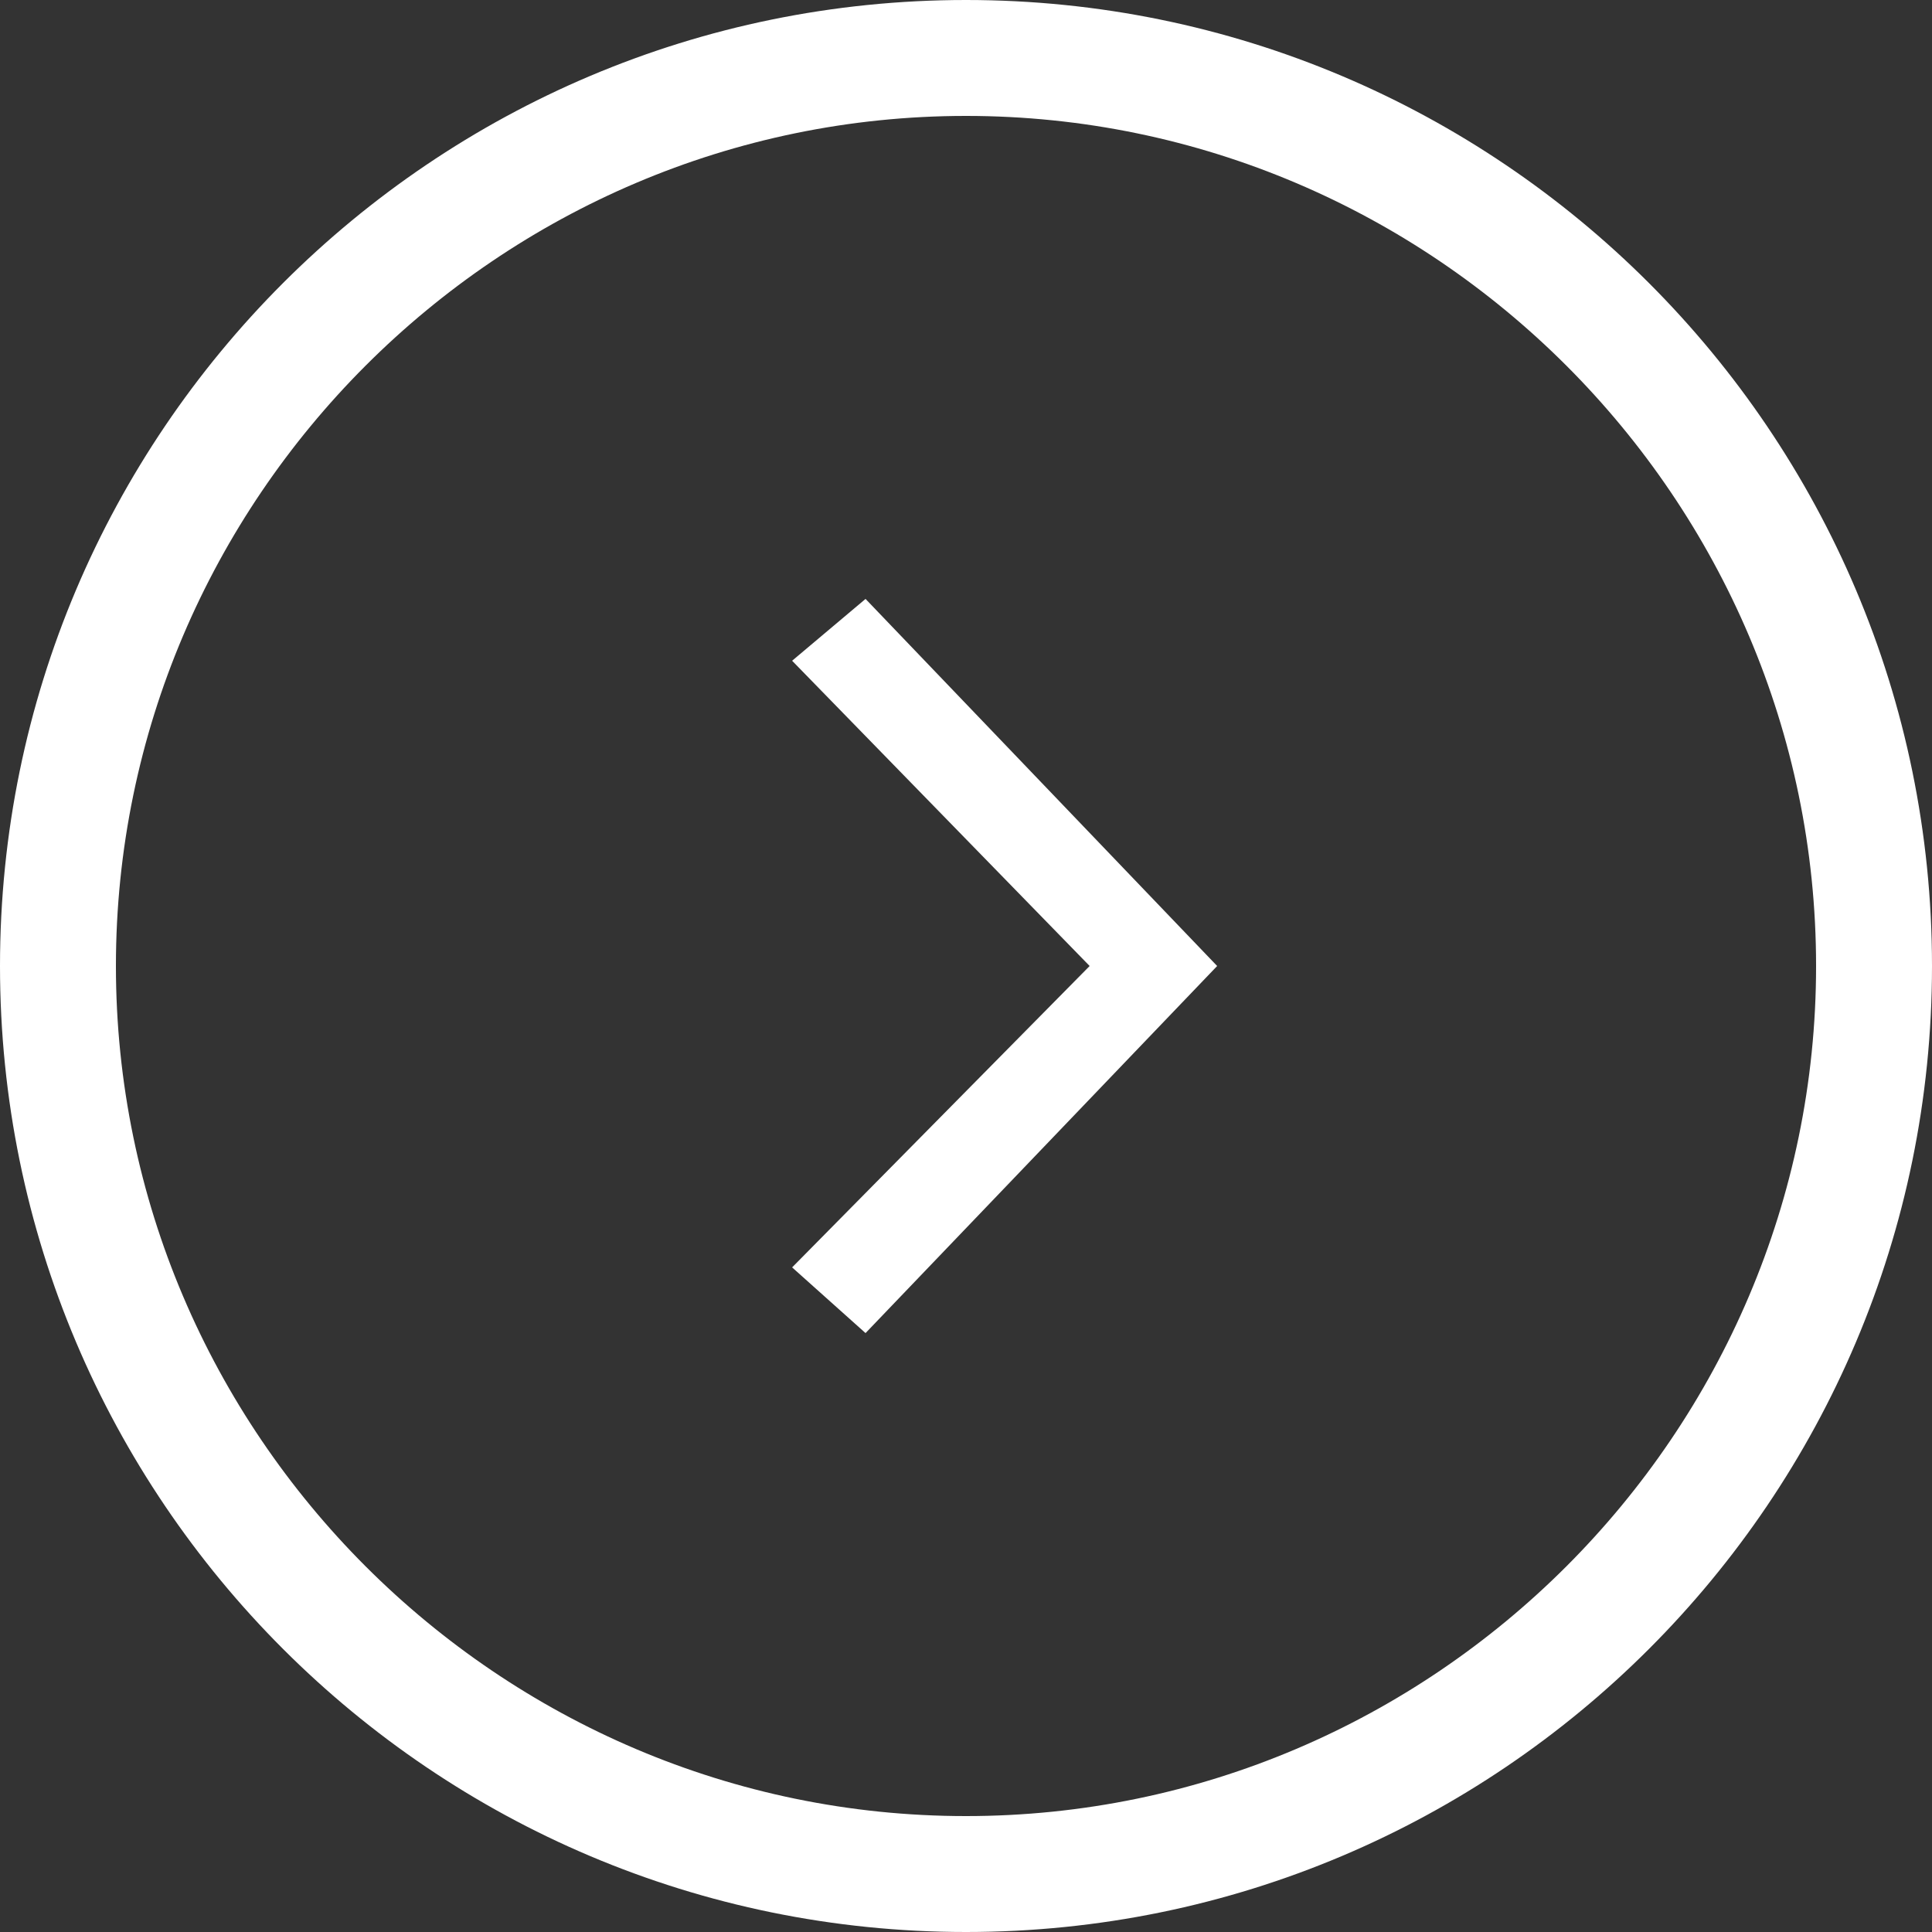 <?xml version="1.0" encoding="utf-8"?>
<!-- Generator: Adobe Illustrator 22.1.0, SVG Export Plug-In . SVG Version: 6.00 Build 0)  -->
<svg version="1.1" id="Vrstva_1" xmlns="http://www.w3.org/2000/svg" xmlns:xlink="http://www.w3.org/1999/xlink" x="0px" y="0px"
	 viewBox="0 0 50 50" style="enable-background:new 0 0 50 50;" xml:space="preserve">
<rect x="0" y="0" width="50" height="50" fill="#333333" stroke="none"/>
<style type="text/css">
	.st0{fill:#FFFFFF;}
</style>
<path class="st0" d="M25,0c13.8,0,25,11.2,25,25S38.8,50,25,50S0,38.8,0,25S11.2,0,25,0z M25,47c12.1,0,22-9.9,22-22S37.1,3,25,3
	S3,12.9,3,25S12.9,47,25,47z M22.4,15.5l9.1,9.5l-9.1,9.5l-1.9-1.7l7.7-7.8l-7.7-7.9L22.4,15.5z"/>
</svg>
